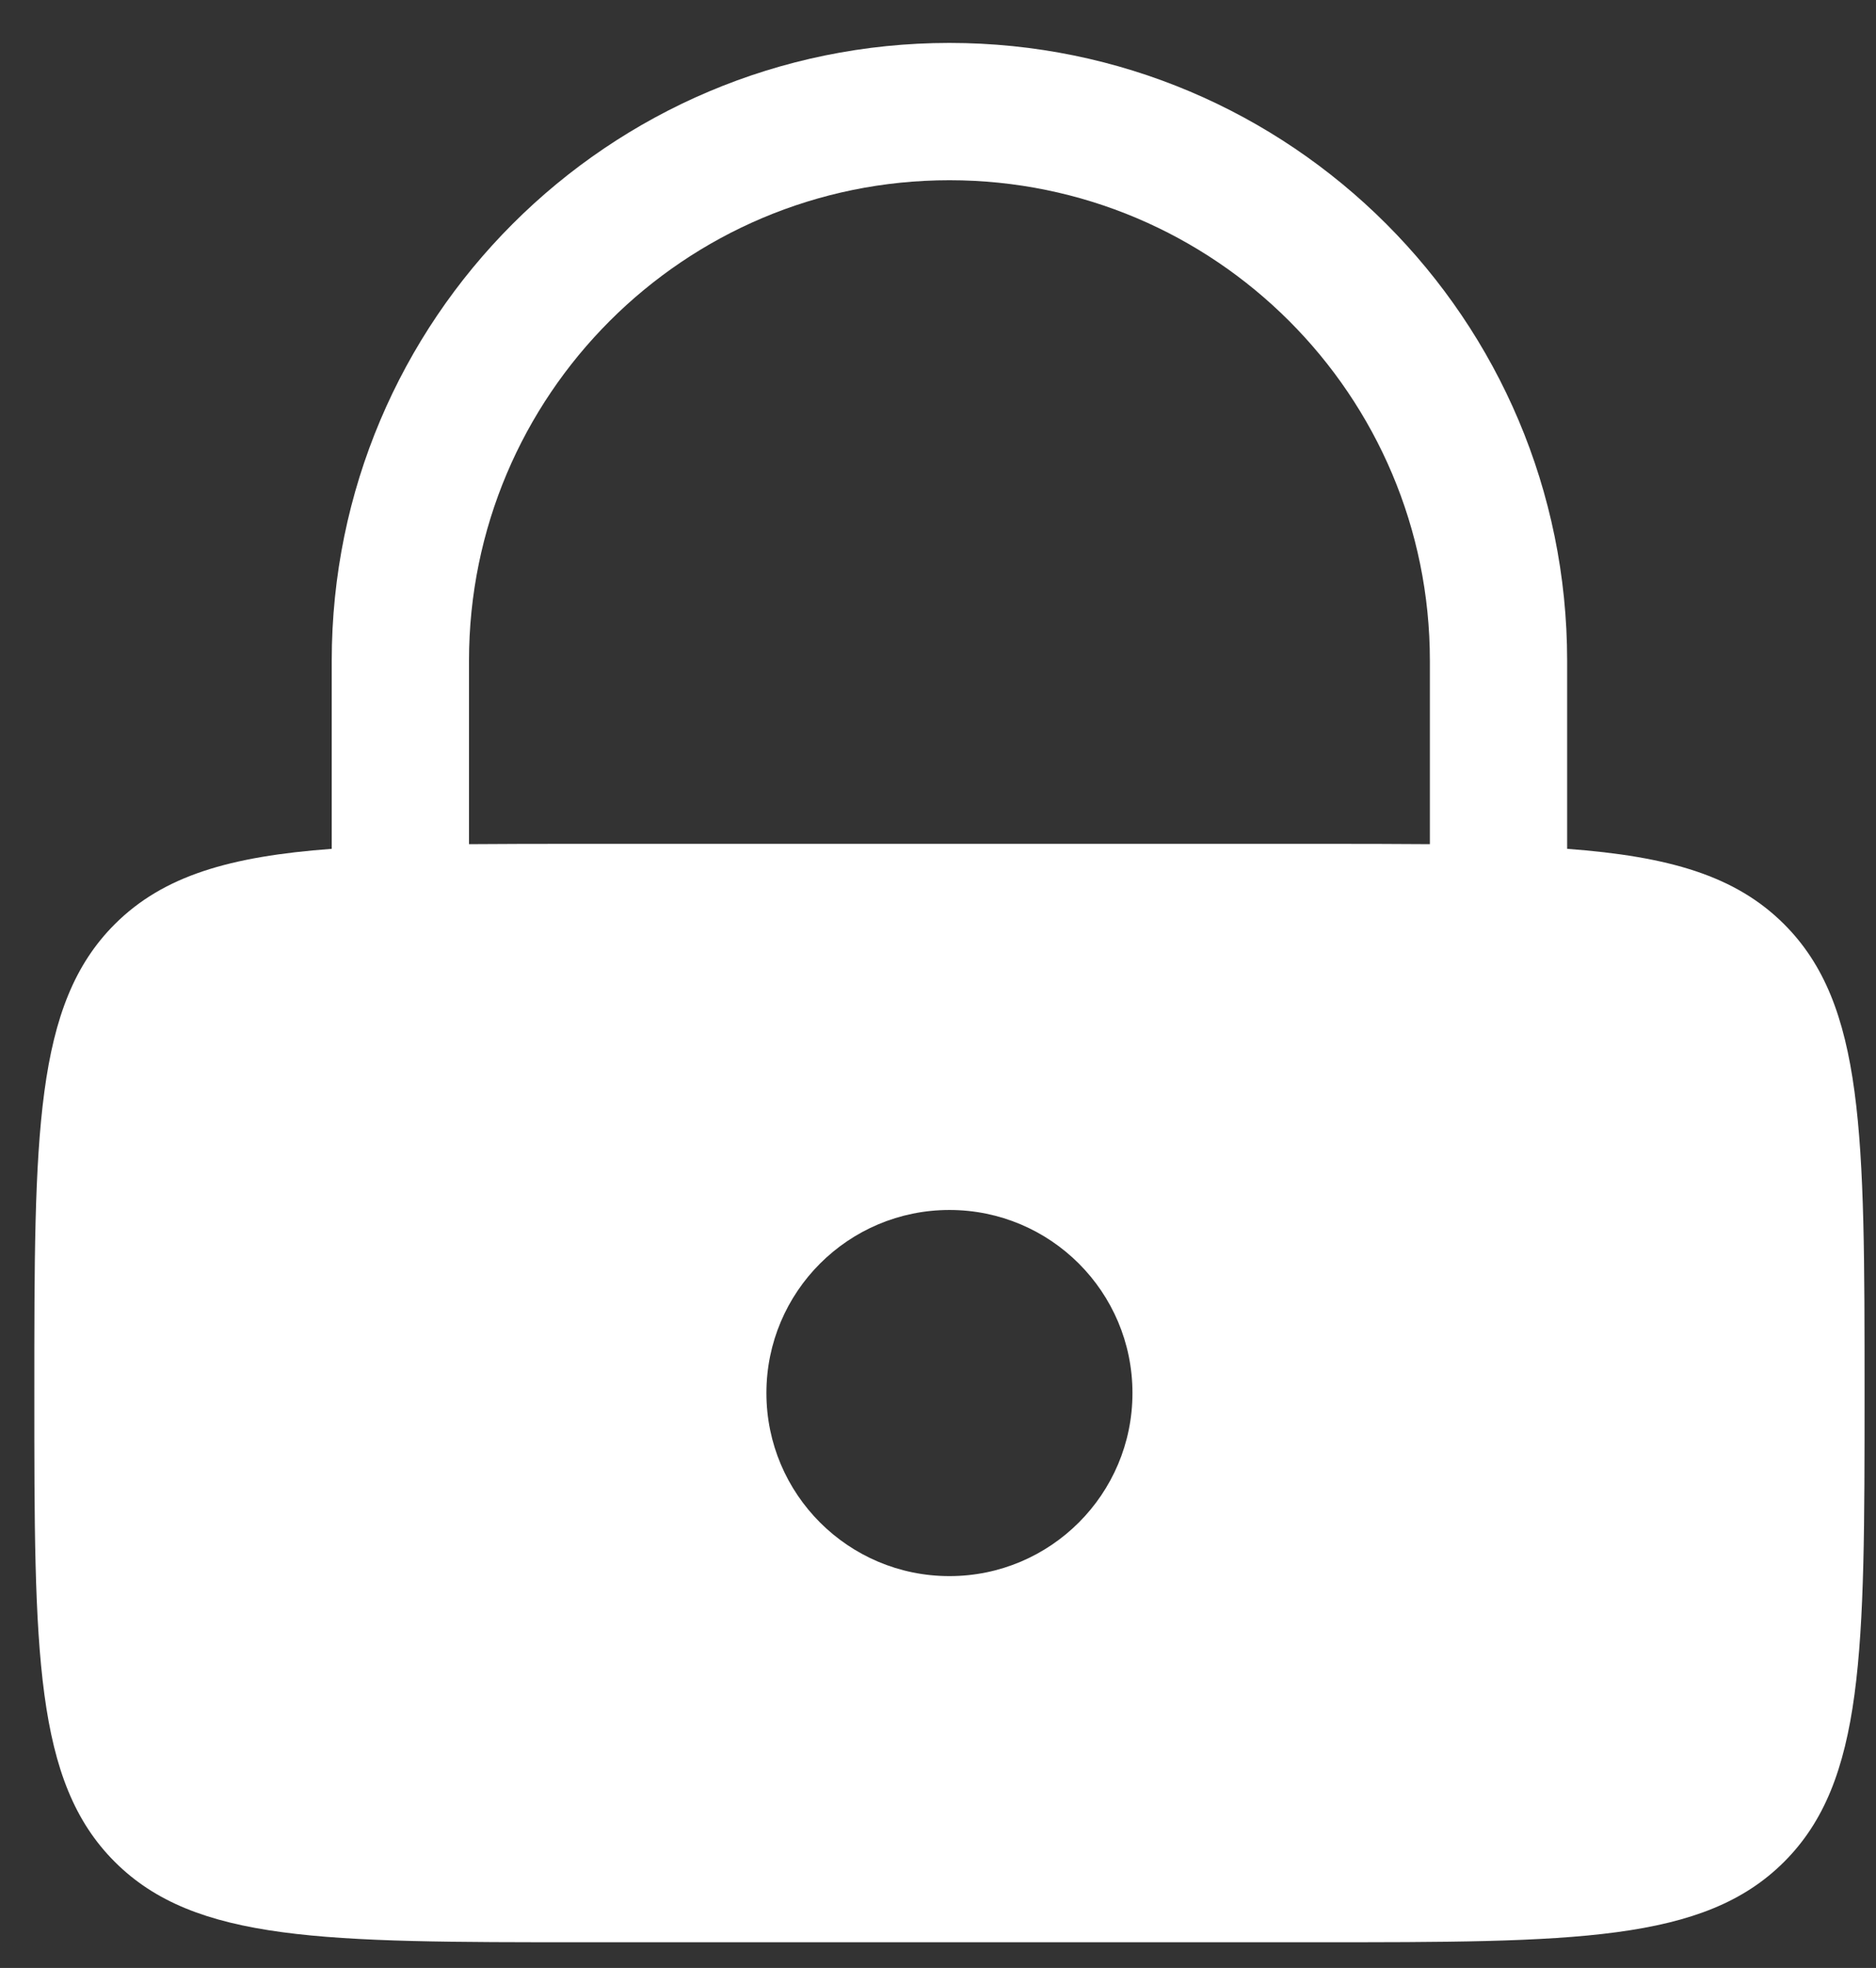 <svg width="41" height="43" viewBox="0 0 41 43" fill="none" xmlns="http://www.w3.org/2000/svg">
<rect x="0" y="0" width="41" height="43" fill="#333333" stroke="none"/>
<path fill-rule="evenodd" clip-rule="evenodd" d="M7.25 18.547V14.438C7.25 6.982 13.294 0.938 20.75 0.938C28.206 0.938 34.25 6.982 34.25 14.438V18.547C36.48 18.713 37.931 19.134 38.993 20.195C40.75 21.952 40.75 24.781 40.75 30.438C40.75 36.094 40.75 38.923 38.993 40.68C37.235 42.438 34.407 42.438 28.75 42.438H12.75C7.093 42.438 4.265 42.438 2.507 40.68C0.75 38.923 0.75 36.094 0.75 30.438C0.75 24.781 0.75 21.952 2.507 20.195C3.569 19.134 5.021 18.713 7.25 18.547ZM10.25 14.438C10.25 8.639 14.951 3.938 20.75 3.938C26.549 3.938 31.25 8.639 31.25 14.438V18.445C30.484 18.438 29.653 18.438 28.75 18.438H12.75C11.847 18.438 11.016 18.438 10.25 18.445V14.438ZM24.75 30.438C24.75 32.647 22.959 34.438 20.75 34.438C18.541 34.438 16.75 32.647 16.75 30.438C16.75 28.228 18.541 26.438 20.75 26.438C22.959 26.438 24.75 28.228 24.75 30.438Z" fill="white"/>
</svg>
